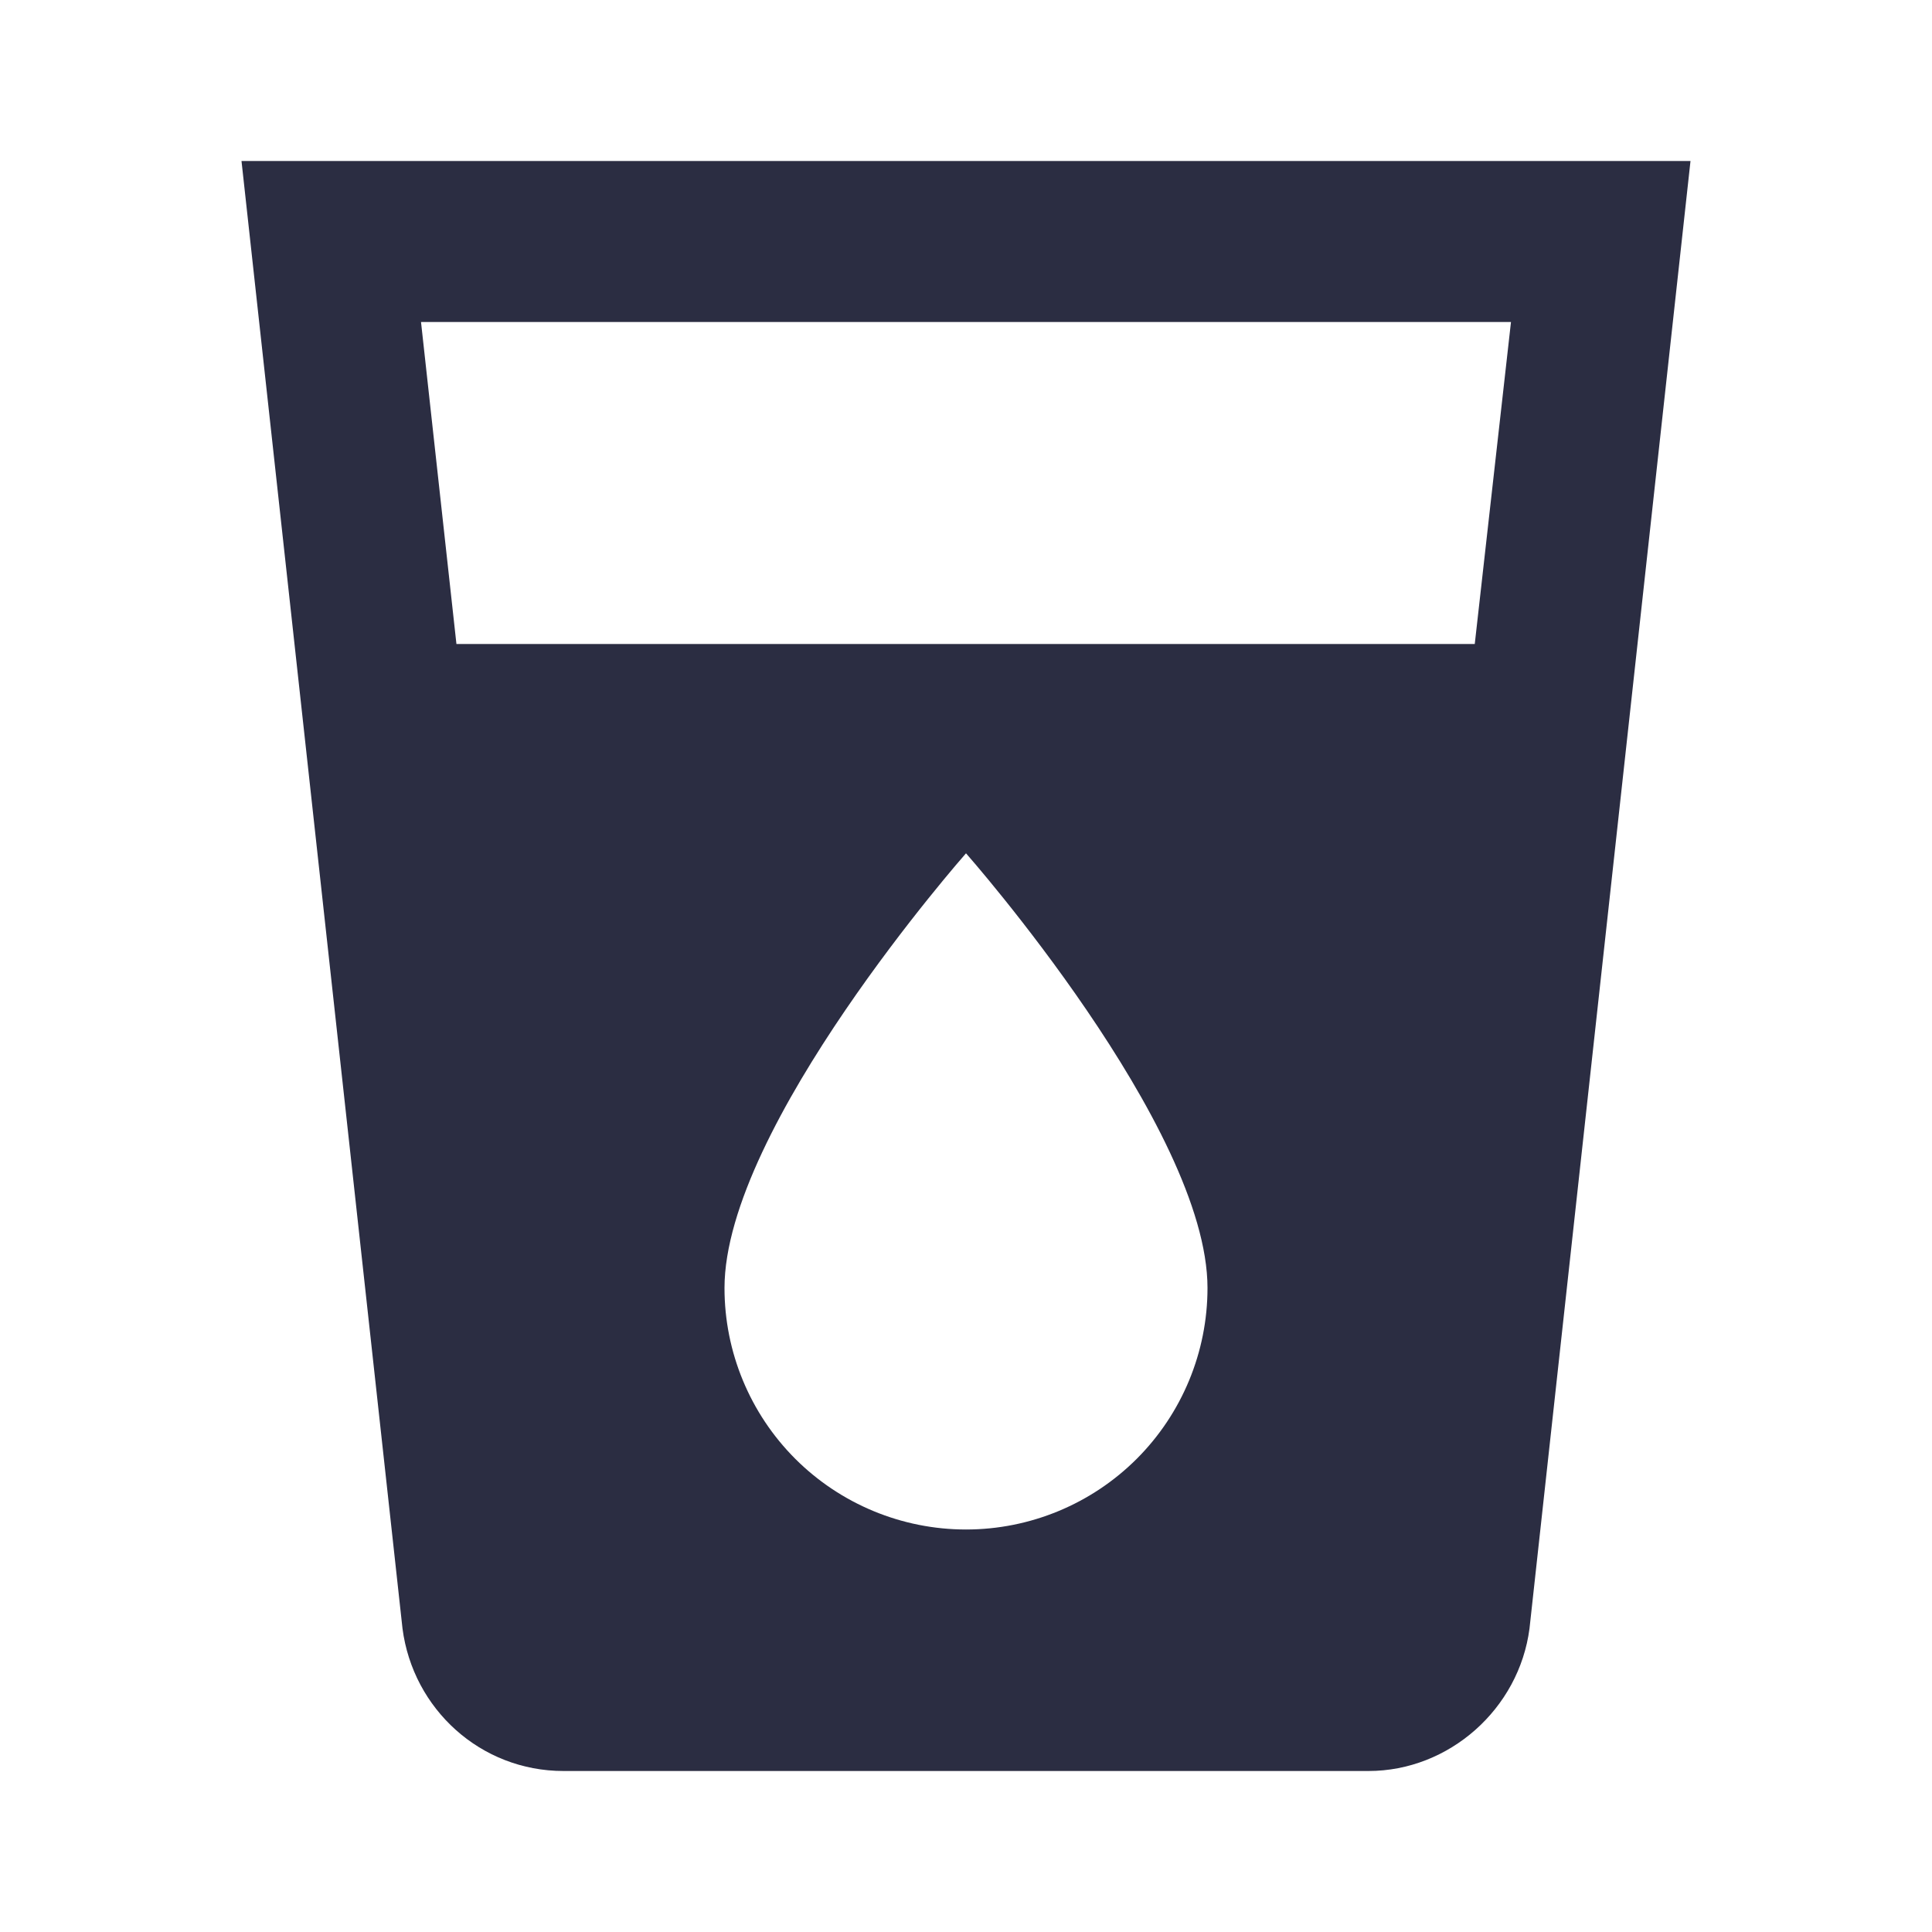 <?xml version="1.0" encoding="UTF-8"?> <svg xmlns="http://www.w3.org/2000/svg" width="48" height="48" viewBox="0 0 48 48" fill="none"> <path d="M36.64 16H11.34L10.46 8H37.54L36.64 16ZM24 38C22.409 38 20.883 37.368 19.757 36.243C18.632 35.117 18 33.591 18 32C18 28 24 21.2 24 21.2C24 21.2 30 28 30 32C30 33.591 29.368 35.117 28.243 36.243C27.117 37.368 25.591 38 24 38ZM6 4L10 40.46C10.26 42.46 11.94 44 14 44H34C36 44 37.74 42.46 38 40.46L42 4H6Z" fill="#2B2D42"></path> </svg> 